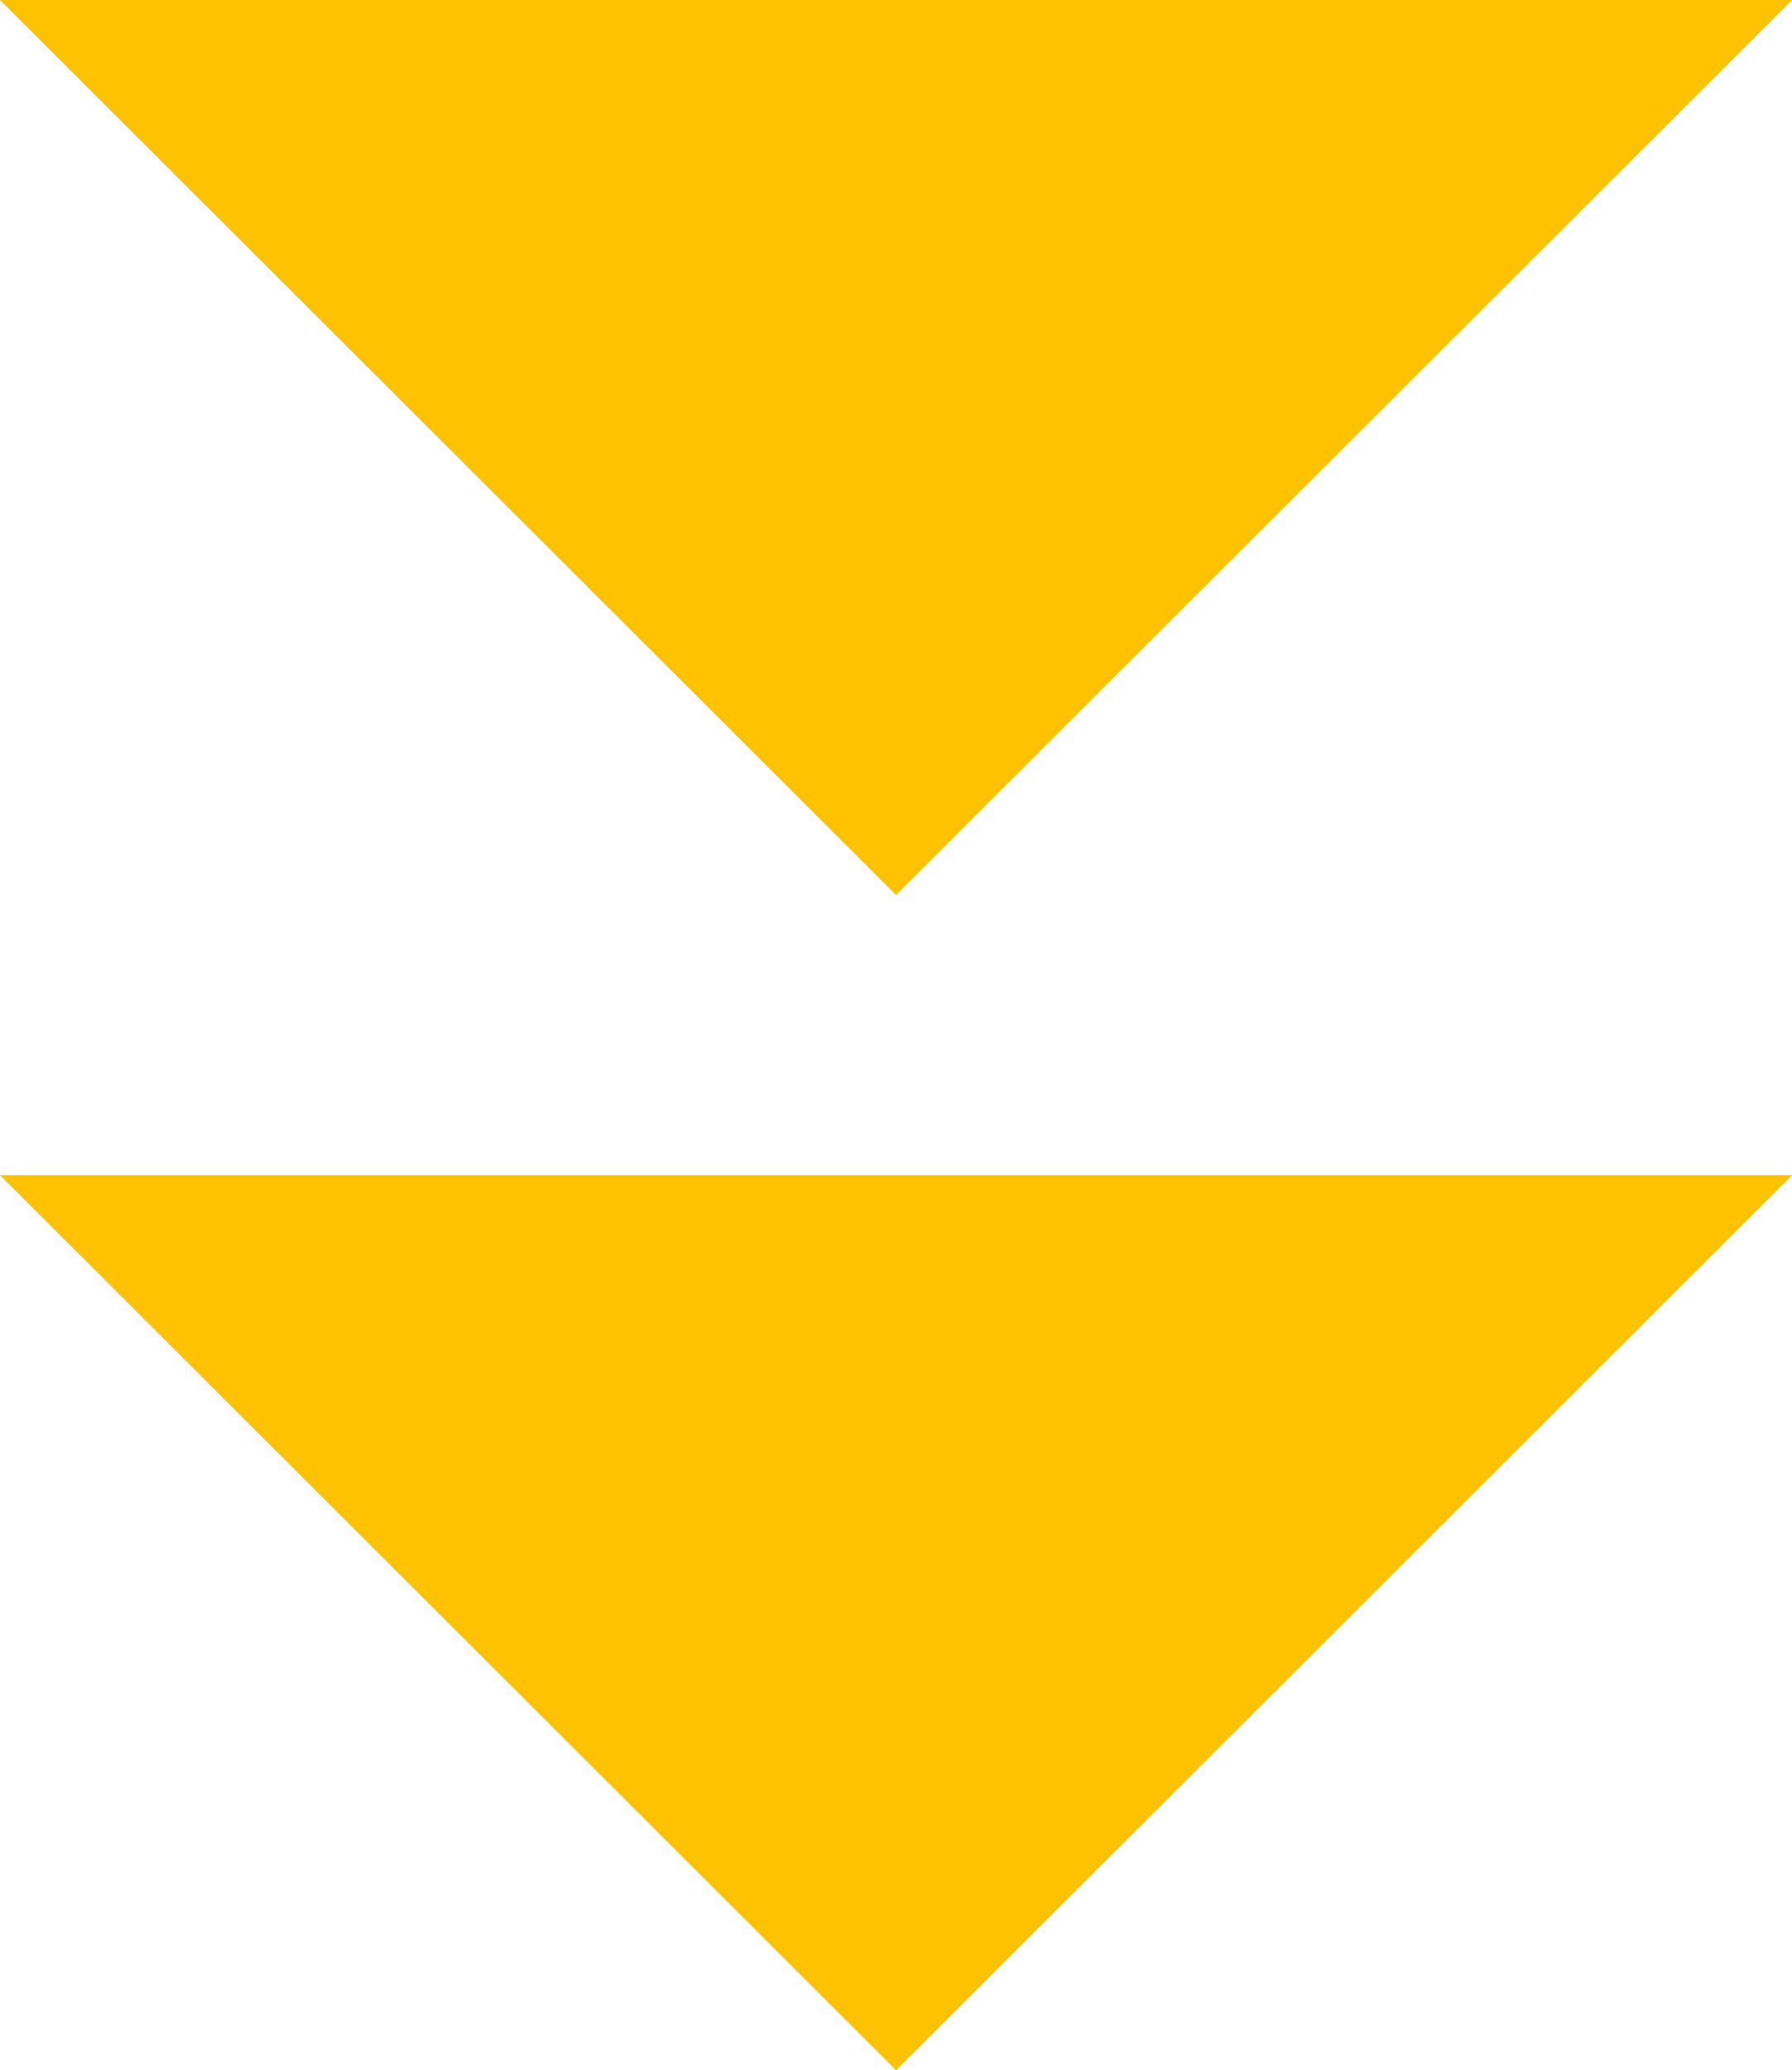 <svg xmlns="http://www.w3.org/2000/svg" viewBox="0 0 142 164"><defs><style>      .cls-1 {        fill: #ffc200;      }    </style></defs><g><g id="Calque_1"><polygon class="cls-1" points="0 93.1 142 93.1 71 164 0 93.1"></polygon><polygon class="cls-1" points="0 0 142 0 71 70.9 0 0"></polygon></g></g></svg>
